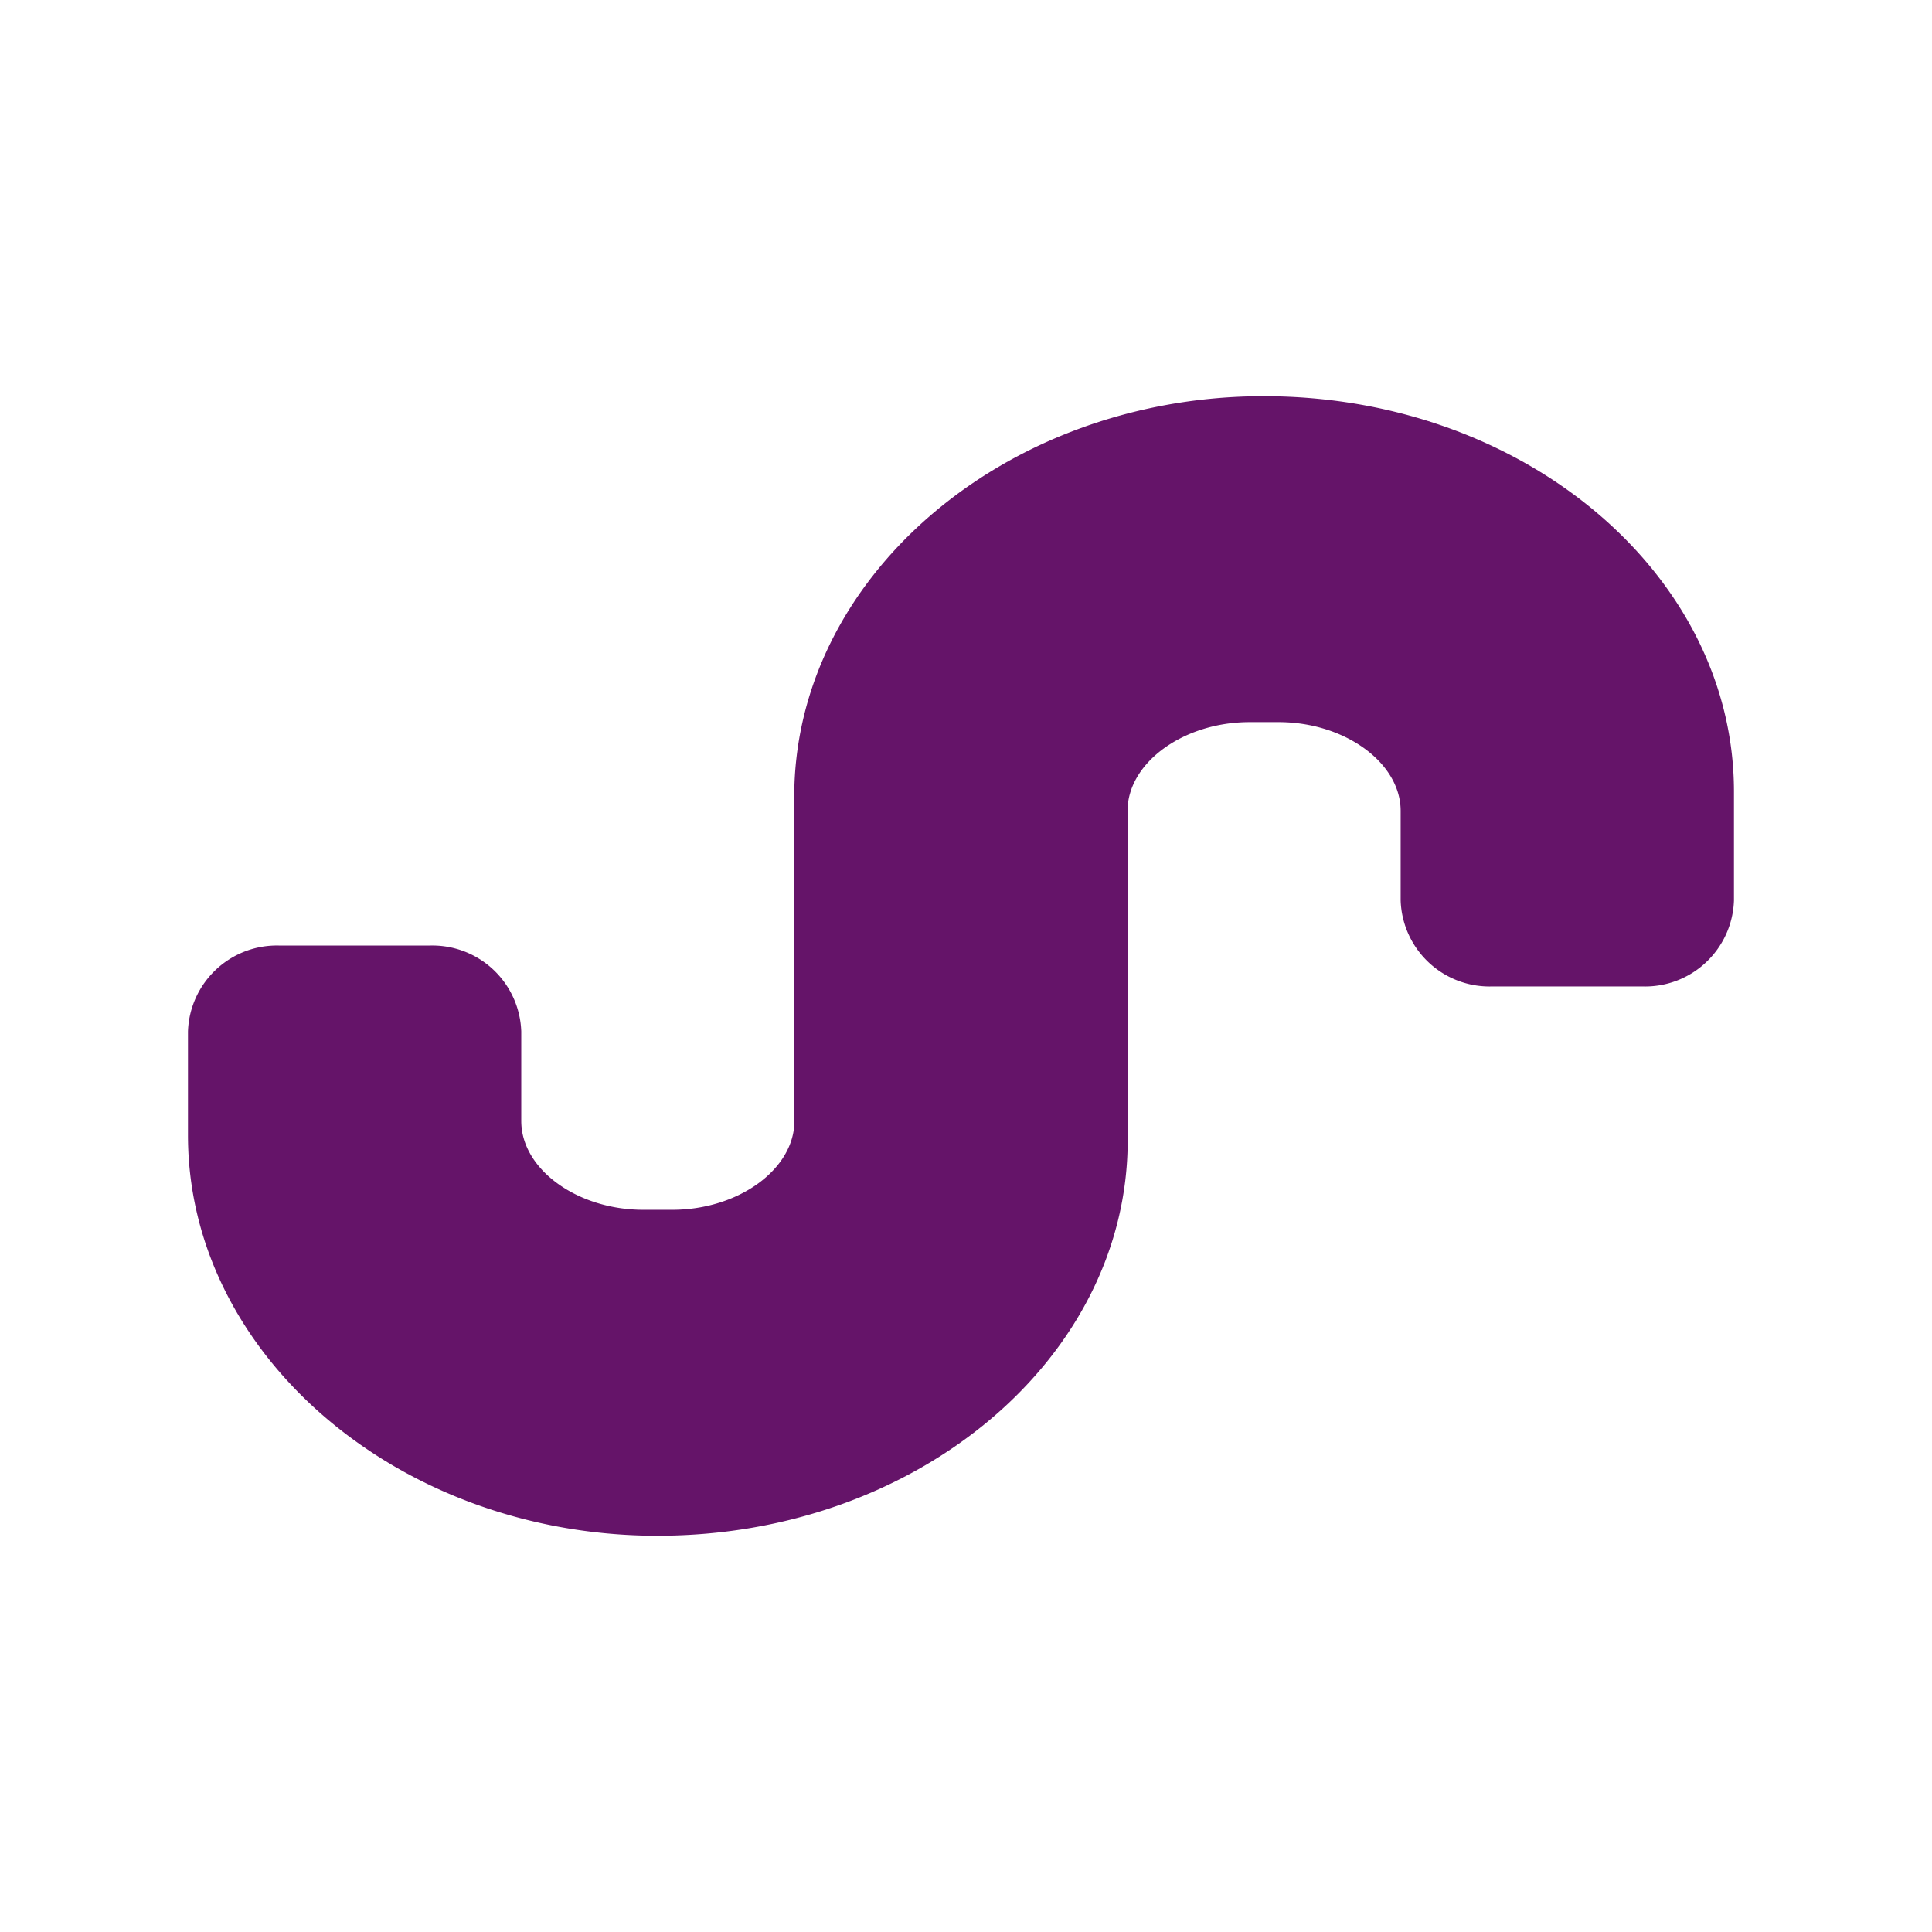<svg xmlns="http://www.w3.org/2000/svg" xmlns:xlink="http://www.w3.org/1999/xlink" width="185" height="185" viewBox="0 0 185 185">
  <defs>
    <clipPath id="clip-path">
      <rect id="長方形_12536" data-name="長方形 12536" width="148.036" height="109.118" fill="#651469"/>
    </clipPath>
  </defs>
  <g id="グループ_41832" data-name="グループ 41832" transform="translate(-848 -221)">
    <rect id="長方形_12538" data-name="長方形 12538" width="185" height="185" transform="translate(848 221)" fill="none"/>
    <g id="グループ_40851" data-name="グループ 40851" transform="translate(866 258.941)" clip-path="url(#clip-path)">
      <path id="パス_1188" data-name="パス 1188" d="M103.044,0l-.581,0c-24.487.26-44.409,17.46-44.409,38.341v18.3l.014,5.839v6.924c0,4.606-5.352,8.5-11.686,8.5H43.6c-6.334,0-11.686-3.891-11.686-8.5V60.829A8.514,8.514,0,0,0,23.158,52.6H8.757A8.514,8.514,0,0,0,0,60.829v9.944c0,20.881,19.922,38.081,44.409,38.341l.583,0c24.807,0,44.991-16.987,44.991-37.867v-15.2l-.014-5.839V39.706c0-4.606,5.352-8.5,11.686-8.5h2.778c6.335,0,11.688,3.891,11.688,8.5V48.29a8.514,8.514,0,0,0,8.757,8.227h14.4a8.515,8.515,0,0,0,8.758-8.227V37.867C148.036,16.987,127.852,0,103.044,0" transform="translate(0 0)" fill="#651469"/>
    </g>
  </g>
</svg>
